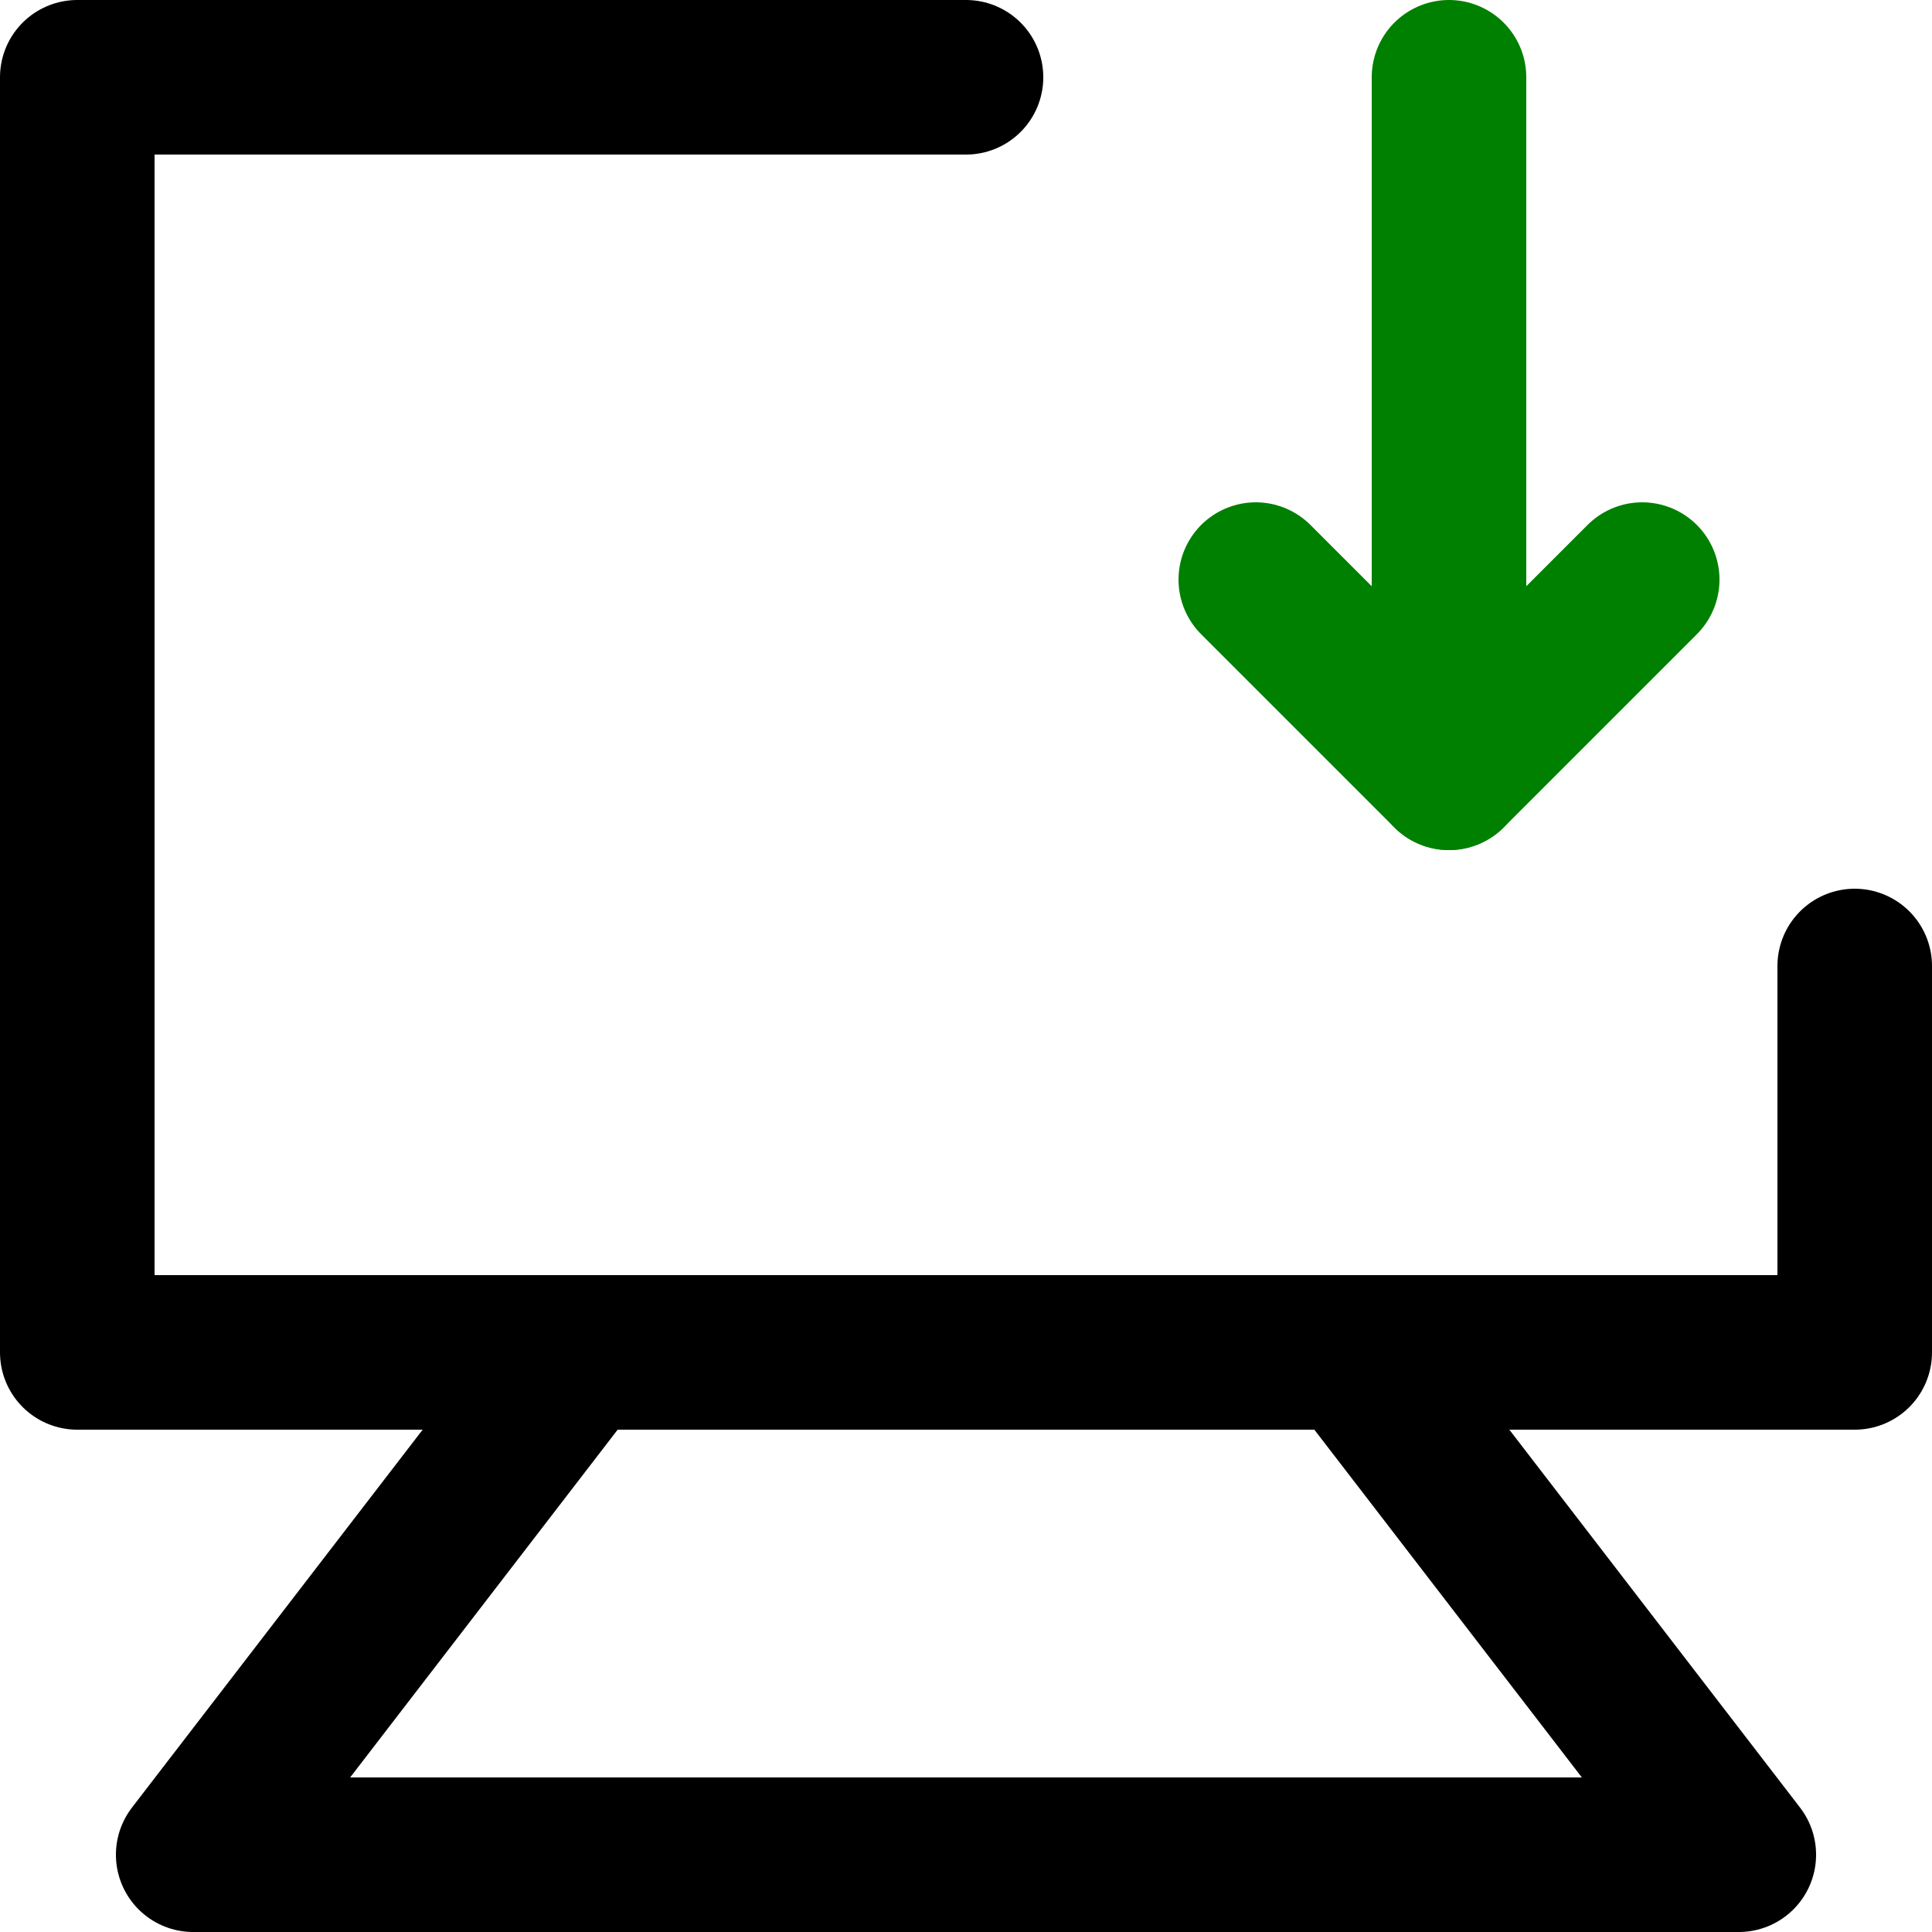 <svg height="100" width="100" viewBox="0 0 100 100" xmlns="http://www.w3.org/2000/svg">
  <style>
    .rounded {
      fill:none;stroke:black;stroke-width:8;
      stroke-linejoin:round;
      stroke-linecap:round;
      stroke-miterlimit:4;
    }
    .rounded.green {
      stroke:green;
    }
  </style>
  <path class="rounded" d="M50 4 L4 4 L4 70 L96 70 L96 50"/>
  <path class="rounded" d="M30 70 L10 96 L90 96 L70 70"/>
  <path class="rounded green" d="M75 4 L75 40"/>
  <path class="rounded green" d="M65 30 L75 40 L85 30"/>
</svg>
